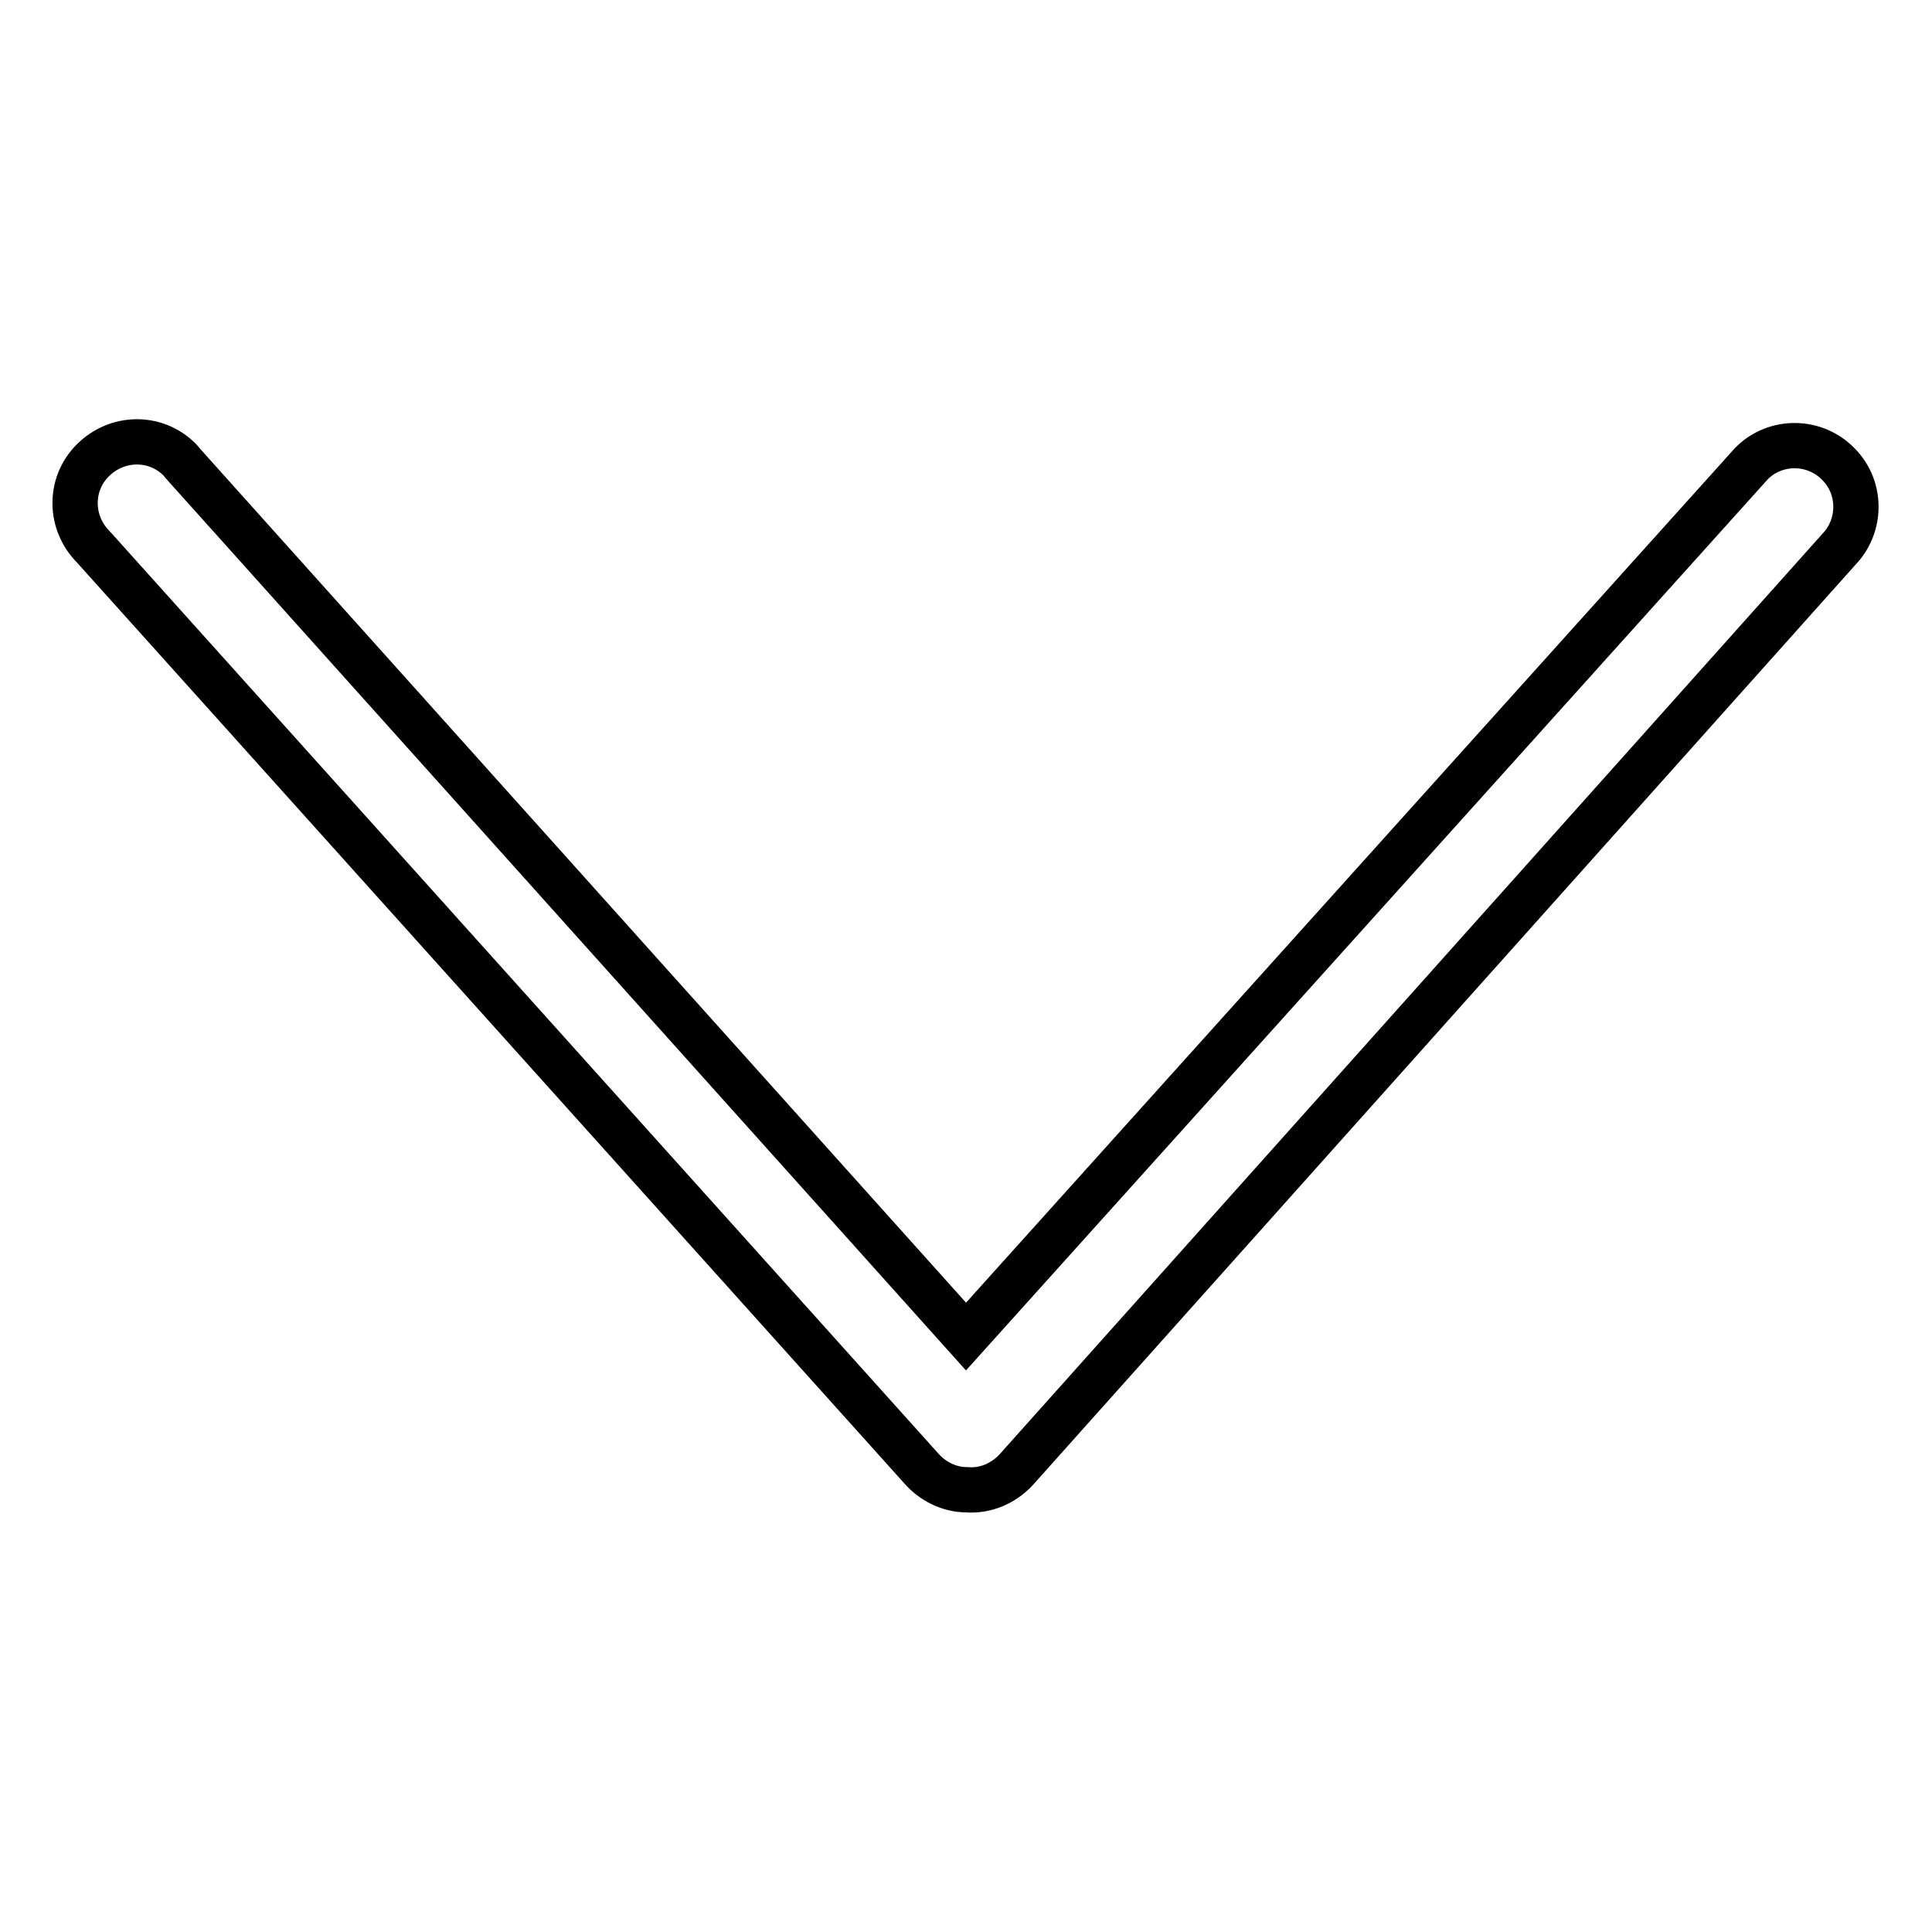 <?xml version="1.0" encoding="utf-8"?>
<!-- Svg Vector Icons : http://www.onlinewebfonts.com/icon -->
<!DOCTYPE svg PUBLIC "-//W3C//DTD SVG 1.1//EN" "http://www.w3.org/Graphics/SVG/1.1/DTD/svg11.dtd">
<svg version="1.1" xmlns="http://www.w3.org/2000/svg" xmlns:xlink="http://www.w3.org/1999/xlink" x="0px" y="0px" viewBox="0 0 256 256" enable-background="new 0 0 256 256" xml:space="preserve">
<g> <path stroke-width="6" fill-opacity="0" stroke="#000000"  d="M128.1,197.4c-2.3,0-4.5-1.1-6-2.8L12.4,72.5c-3.2-3.2-3.3-8.3-0.1-11.5c3.2-3.2,8.3-3.3,11.5-0.1 c0.2,0.2,0.4,0.5,0.6,0.7l103.6,115.5L232.1,61.4c3.2-3.2,8.4-3.1,11.5,0.1c2.9,2.9,3.1,7.6,0.5,10.8L134.6,194.8 C132.9,196.6,130.5,197.6,128.1,197.4z"/></g>
</svg>